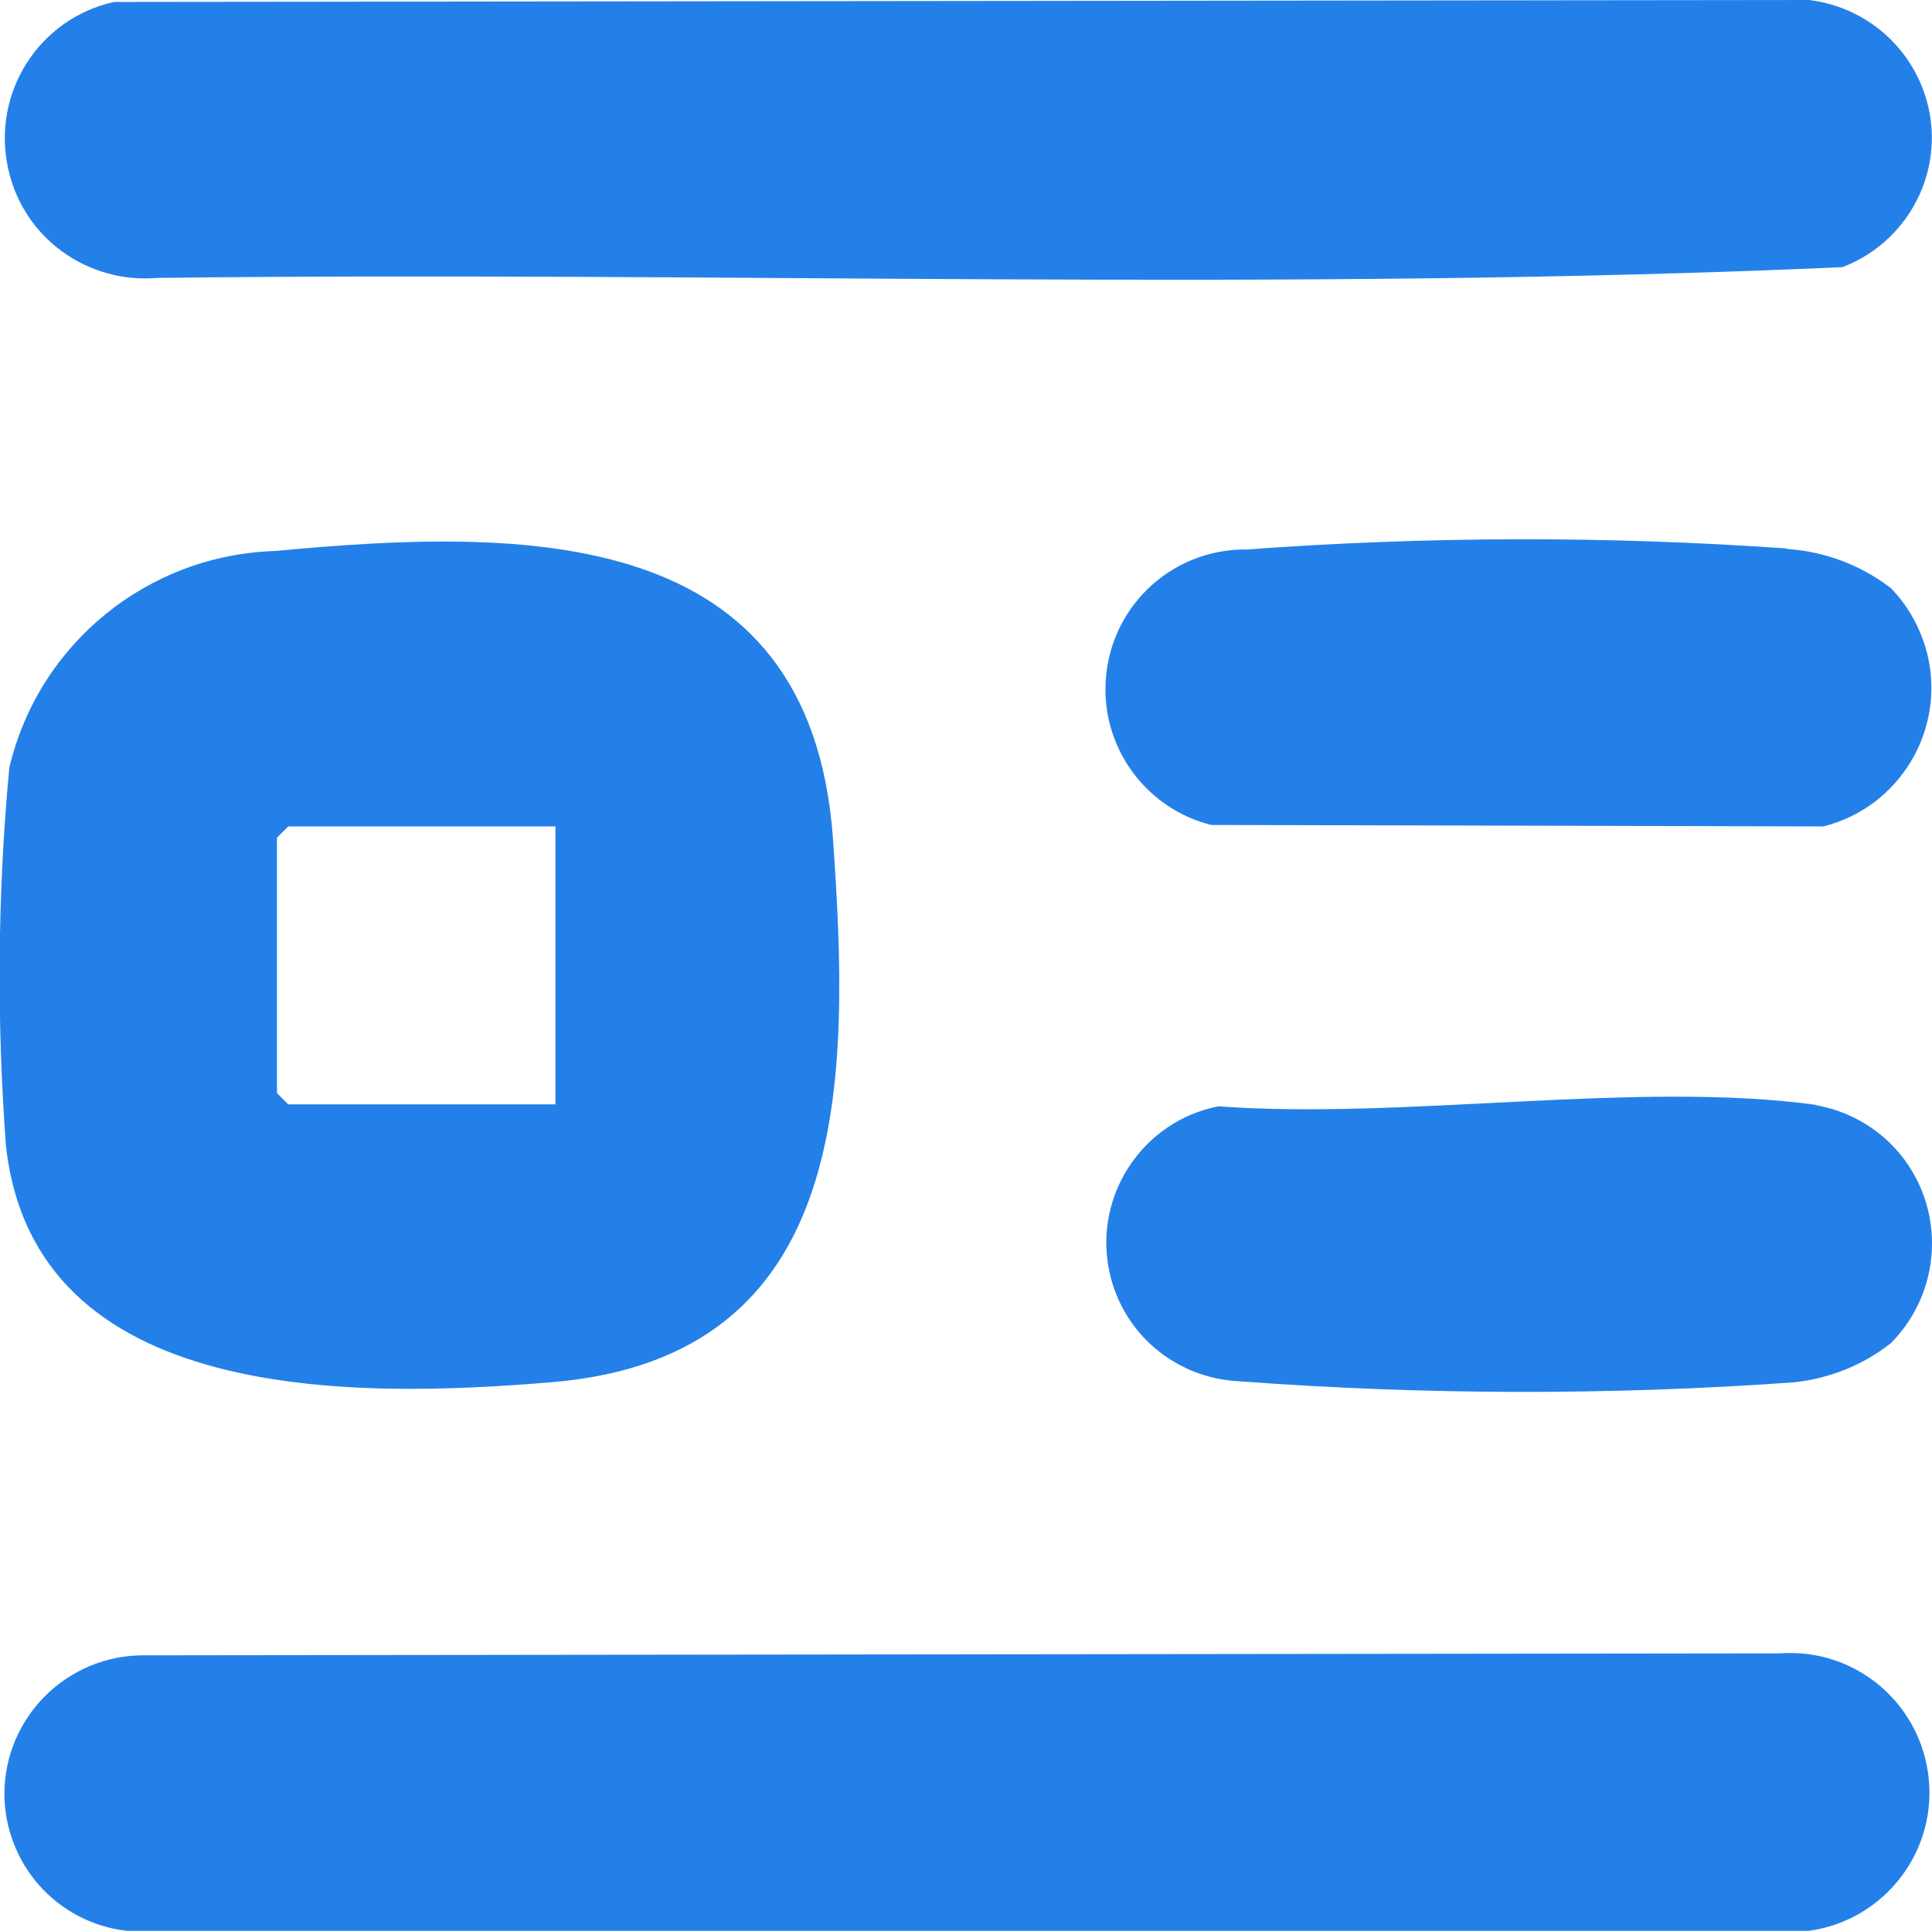 <svg xmlns="http://www.w3.org/2000/svg" id="Calque_1" data-name="Calque 1" viewBox="0 0 39.48 39.47"><defs><style>      .cls-1 {        fill: #2480e9;      }    </style></defs><g id="Groupe_4875" data-name="Groupe 4875"><path id="Trac&#xE9;_3386" data-name="Trac&#xE9; 3386" class="cls-1" d="M11.26,28.25c6.2-.51,6.11-6.21,5.76-11.13-.47-6.41-6.28-6.34-11.39-5.86-2.61.08-4.84,1.89-5.44,4.43-.24,2.56-.26,5.14-.07,7.71.57,5.32,7.16,5.18,11.14,4.85M5.66,17.12l.23-.23h5.46v5.68h-5.46l-.23-.23v-5.23Z"></path><path id="Trac&#xE9;_3387" data-name="Trac&#xE9; 3387" class="cls-1" d="M3.19,5.68c11.48-.14,23.02.29,34.46-.22,1.46-.56,2.2-2.19,1.64-3.65-.38-.99-1.27-1.68-2.32-1.81L2.33.04C.79.38-.18,1.91.17,3.46c.31,1.4,1.61,2.34,3.04,2.22"></path><path id="Trac&#xE9;_3388" data-name="Trac&#xE9; 3388" class="cls-1" d="M36.37,33.79l-33.44.04c-1.56,0-2.83,1.26-2.84,2.82,0,1.43,1.06,2.64,2.49,2.81h34.39c1.56-.22,2.65-1.66,2.43-3.22-.21-1.49-1.53-2.56-3.03-2.45"></path><path id="Trac&#xE9;_3389" data-name="Trac&#xE9; 3389" class="cls-1" d="M36.52,11.21c-3.68-.26-7.37-.25-11.04.02-1.58-.02-2.87,1.24-2.89,2.82-.02,1.32.88,2.49,2.16,2.81l12.51.03c1.56-.39,2.51-1.98,2.12-3.54-.13-.5-.38-.96-.74-1.33-.61-.47-1.35-.75-2.12-.8"></path><path id="Trac&#xE9;_3390" data-name="Trac&#xE9; 3390" class="cls-1" d="M37.11,22.58c-3.66-.5-8.43.31-12.21.03-1.54.3-2.54,1.8-2.24,3.33.25,1.29,1.35,2.23,2.67,2.29,3.77.28,7.57.29,11.34.02.72-.08,1.4-.35,1.97-.8,1.12-1.13,1.12-2.95,0-4.07-.41-.41-.95-.69-1.52-.79"></path></g></svg>